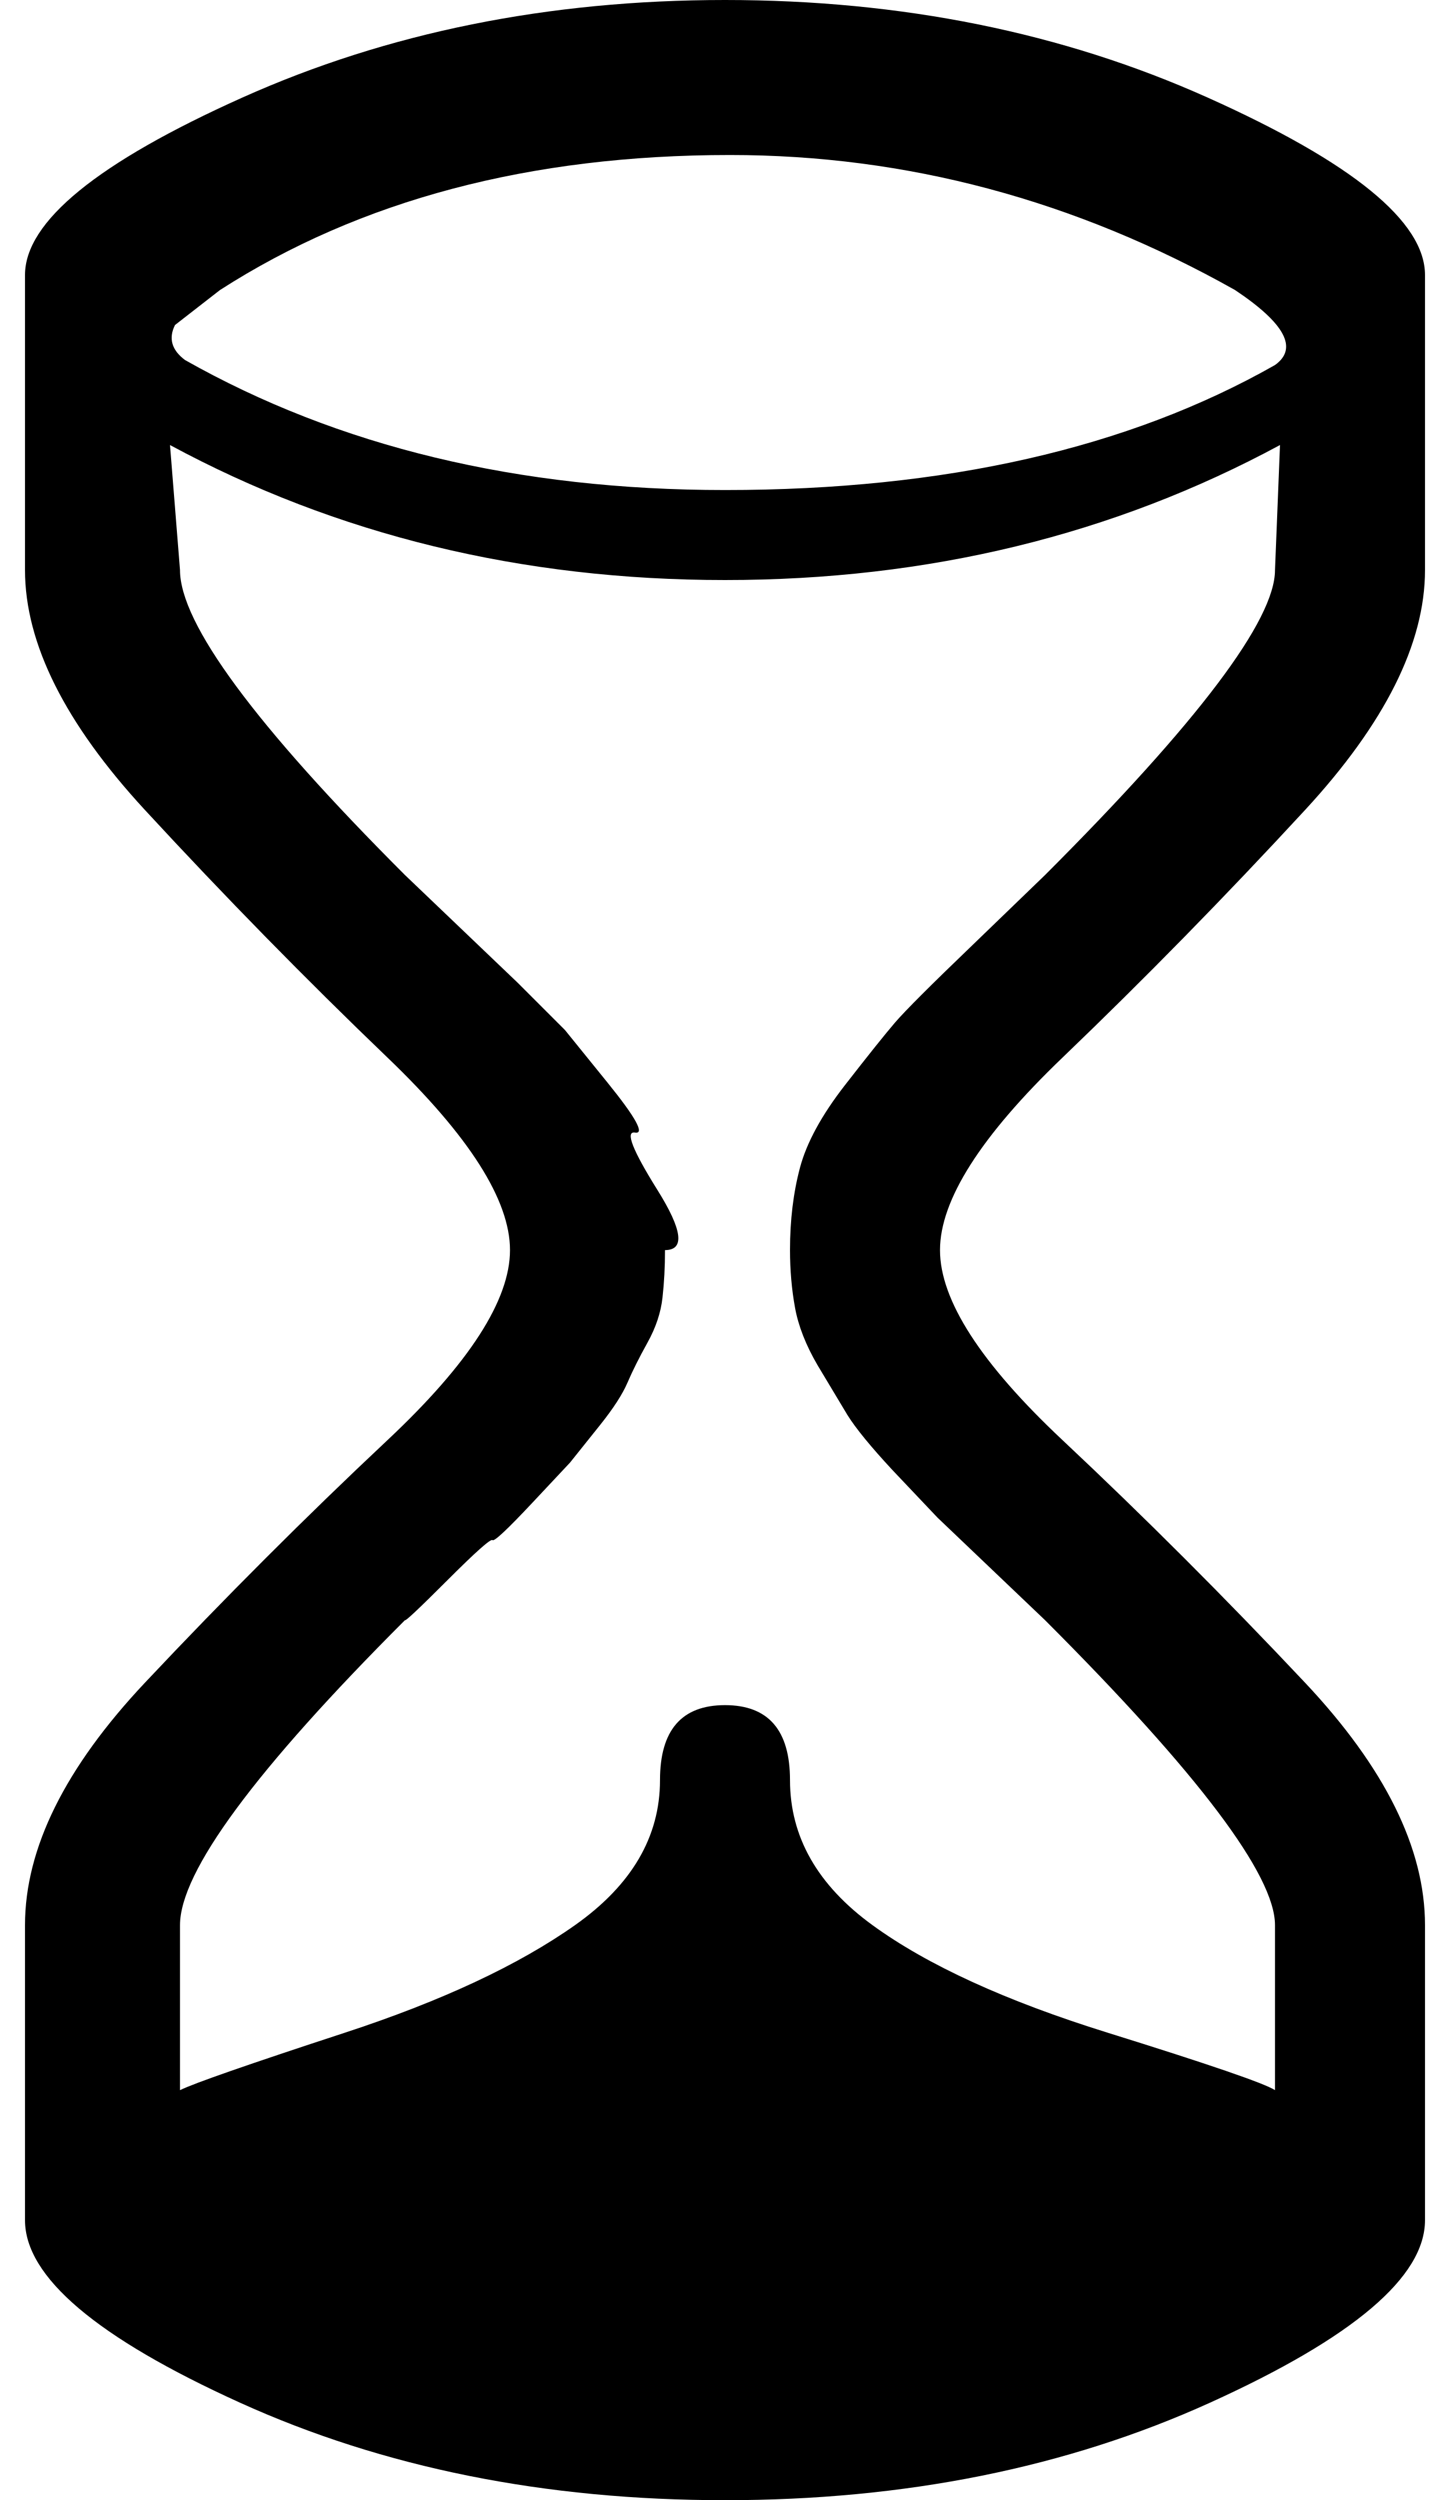 <?xml version="1.0" standalone="no"?>
<!DOCTYPE svg PUBLIC "-//W3C//DTD SVG 1.1//EN" "http://www.w3.org/Graphics/SVG/1.1/DTD/svg11.dtd" >
<svg xmlns="http://www.w3.org/2000/svg" xmlns:xlink="http://www.w3.org/1999/xlink" version="1.1" viewBox="-10 0 580 1000">
   <path fill="currentColor"
d="M560 228q0 44 -48 96t-97 99t-49 77t49 76t97 97t48 97v118q0 34 -86 73t-194 39t-194 -39t-86 -73v-118q0 -46 48 -97t97 -97t49 -76t-49 -77t-97 -99t-48 -96v-118q0 -32 87 -71t193 -39t193 39t87 71v118zM78 116l-18 14q-4 8 4 14q92 52 216 52q132 0 220 -50
q14 -10 -16 -30q-96 -54 -202 -54q-120 0 -204 54zM306 500q0 -18 4 -33t18 -33t20 -25t31 -31l29 -28q92 -92 92 -122l2 -50q-100 54 -222 54t-222 -54l4 50q0 32 90 122l45 43l19 19l17 21q17 21 11 20t9 23t3 24q0 10 -1 19t-6 18t-8 16t-11 17l-12 15l-15 16
q-15 16 -16 15t-18 16t-17 16q-90 90 -90 122v66q8 -4 66 -23t92 -43t34 -58q0 -30 26 -30t26 30q0 34 33 58t94 43t67 23v-66q0 -30 -92 -122l-43 -41l-18 -19q-13 -14 -18 -22l-12 -20q-7 -12 -9 -23t-2 -23z" />
</svg>
